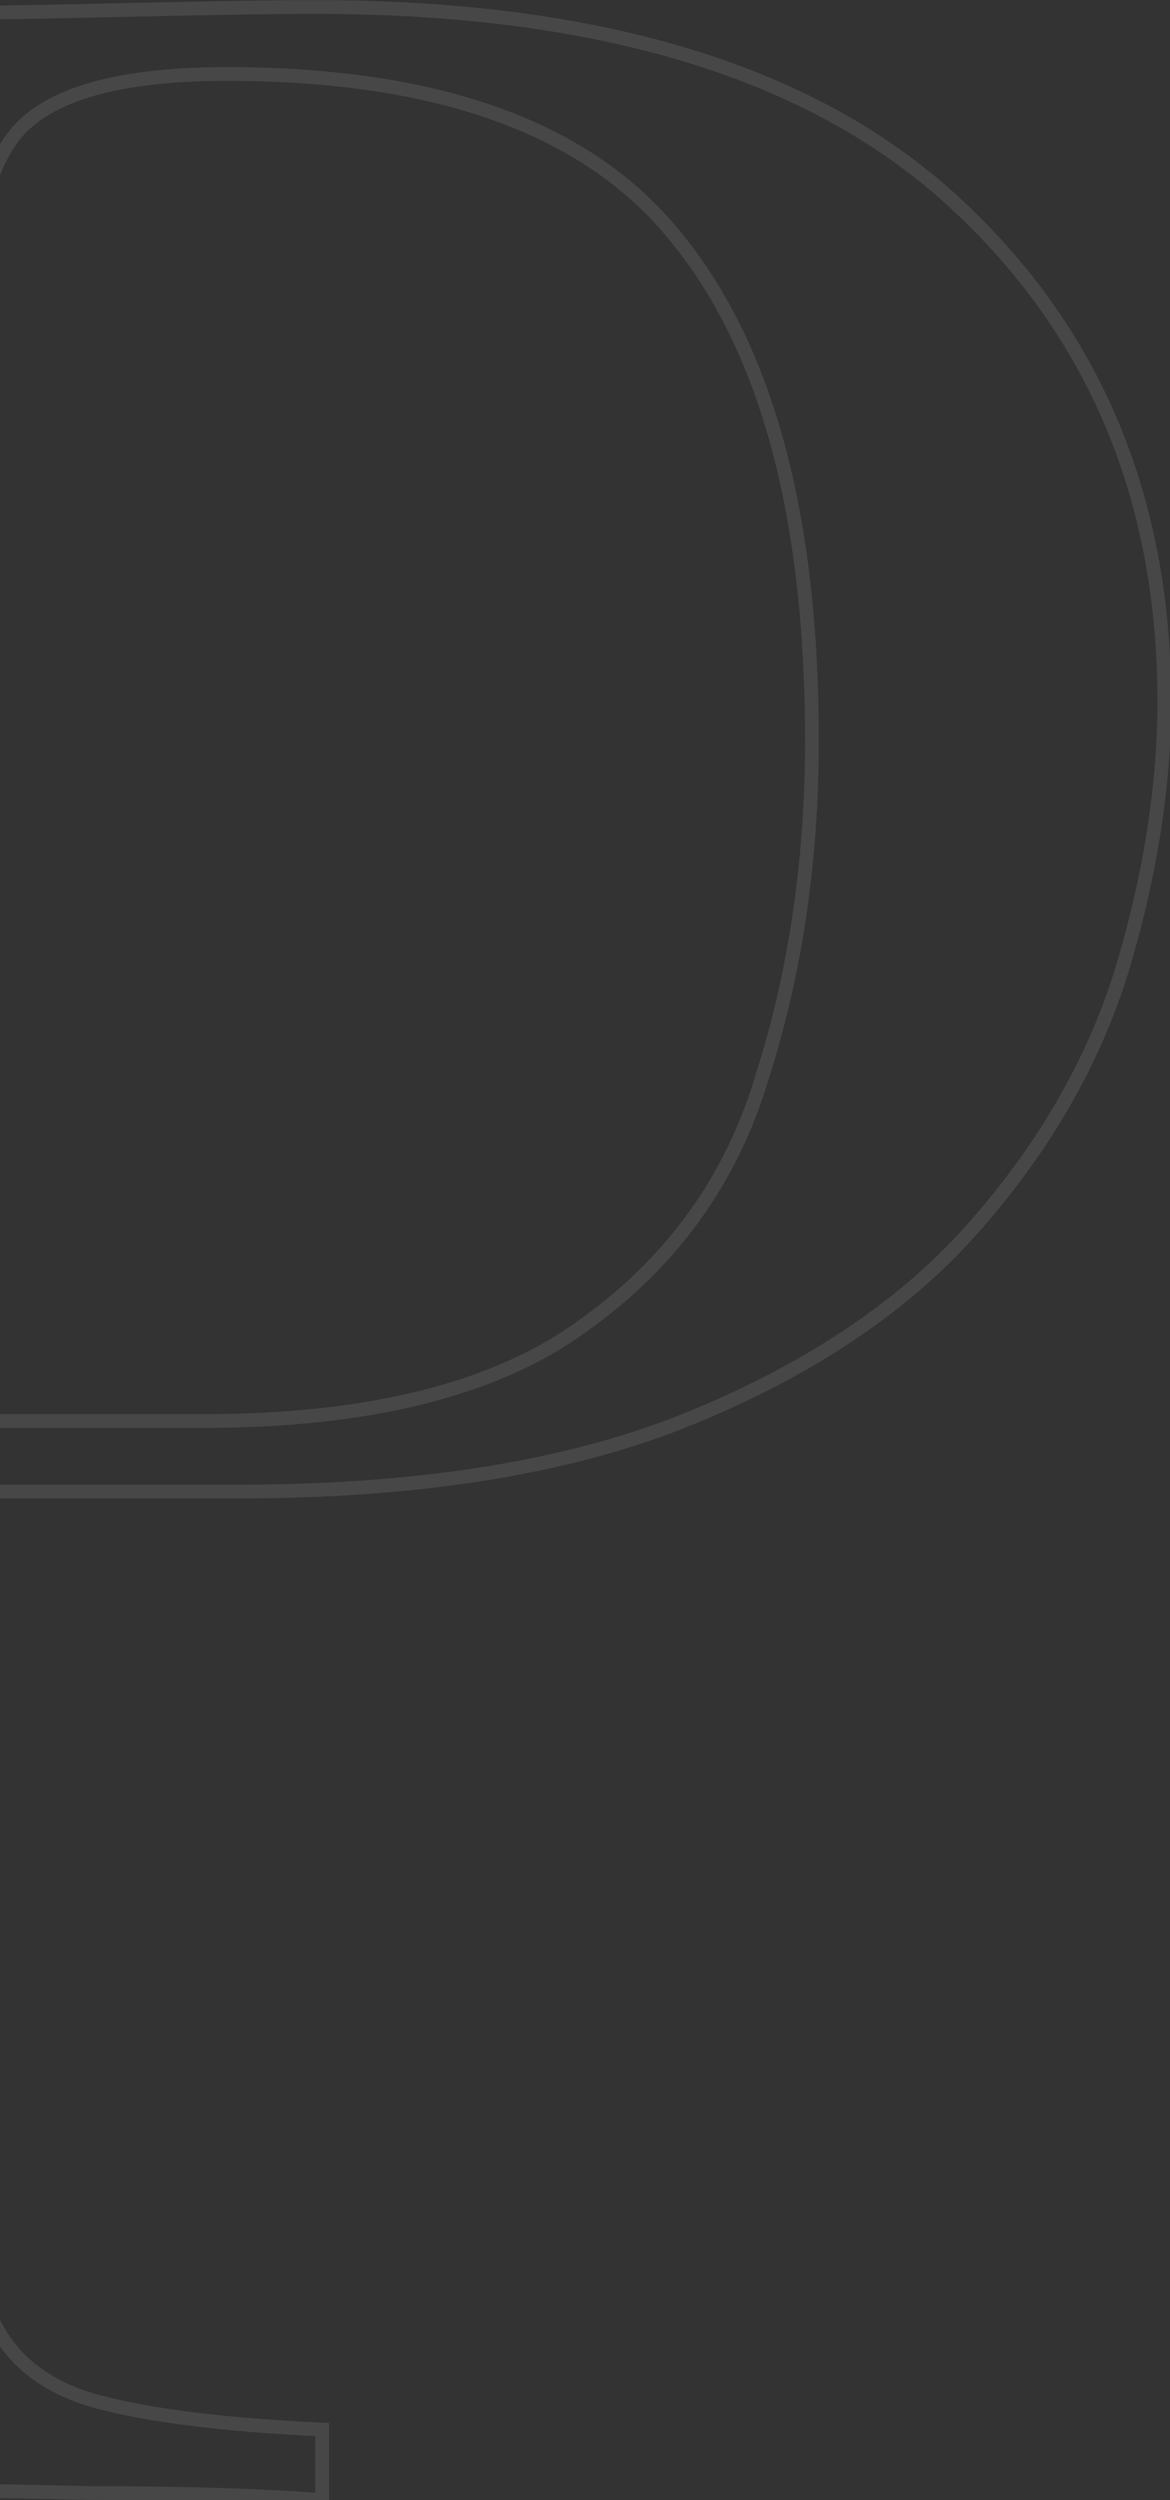 <svg width="170" height="363" viewBox="0 0 170 363" fill="none" xmlns="http://www.w3.org/2000/svg">
<rect x="0" y="0" width="170" height="363" fill="#333333" stroke="none"/>
<mask id="path-1-outside-1_430_2879" maskUnits="userSpaceOnUse" x="-95" y="-1" width="266" height="366" fill="black">
<rect fill="white" x="-95" y="-1" width="266" height="366"/>
<path d="M-93.996 0.504C-86.828 0.845 -77.441 1.187 -65.836 1.528C-54.231 1.869 -42.796 2.04 -31.532 2.04C-15.489 2.04 -0.129 1.869 14.548 1.528C29.225 1.187 39.636 1.016 45.78 1.016C87.081 1.016 117.972 10.403 138.452 29.176C158.932 47.949 169.172 72.184 169.172 101.88C169.172 114.168 167.124 127.139 163.028 140.792C158.932 154.104 151.764 166.563 141.524 178.168C131.625 189.432 117.972 198.648 100.564 205.816C83.156 212.984 61.14 216.568 34.516 216.568H-14.636V206.328H29.396C53.631 206.328 72.063 201.72 84.692 192.504C97.663 183.288 106.367 171.171 110.804 156.152C115.583 141.133 117.972 124.92 117.972 107.512C117.972 75.085 111.487 50.851 98.516 34.808C85.887 18.765 64.041 10.744 32.98 10.744C17.279 10.744 7.039 13.645 2.26 19.448C-2.519 25.251 -4.908 37.027 -4.908 54.776V308.728C-4.908 321.016 -3.713 330.232 -1.324 336.376C1.407 342.52 6.527 346.616 14.036 348.664C21.545 350.712 32.468 352.077 46.804 352.76V363C37.929 362.317 26.665 361.976 13.012 361.976C-0.641 361.635 -14.465 361.464 -28.46 361.464C-41.772 361.464 -54.231 361.635 -65.836 361.976C-77.441 361.976 -86.828 362.317 -93.996 363V352.76C-82.391 352.077 -73.687 350.712 -67.884 348.664C-61.74 346.616 -57.644 342.52 -55.596 336.376C-53.548 330.232 -52.524 321.016 -52.524 308.728V54.776C-52.524 42.147 -53.548 32.931 -55.596 27.128C-57.644 20.984 -61.74 16.888 -67.884 14.84C-73.687 12.451 -82.391 11.085 -93.996 10.744V0.504Z"/>
</mask>
<path d="M-93.996 0.504L-93.948 -0.495L-94.996 -0.545V0.504H-93.996ZM-65.836 1.528L-65.865 2.528L-65.836 1.528ZM14.548 1.528L14.525 0.528L14.548 1.528ZM138.452 29.176L137.776 29.913L138.452 29.176ZM163.028 140.792L163.984 141.086L163.986 141.079L163.028 140.792ZM141.524 178.168L140.774 177.506L140.773 177.508L141.524 178.168ZM-14.636 216.568H-15.636V217.568H-14.636V216.568ZM-14.636 206.328V205.328H-15.636V206.328H-14.636ZM84.692 192.504L84.113 191.689L84.103 191.696L84.692 192.504ZM110.804 156.152L109.851 155.849L109.848 155.859L109.845 155.869L110.804 156.152ZM98.516 34.808L97.73 35.427L97.738 35.437L98.516 34.808ZM2.26 19.448L3.032 20.084V20.084L2.26 19.448ZM-1.324 336.376L-2.256 336.738L-2.247 336.76L-2.238 336.782L-1.324 336.376ZM14.036 348.664L14.299 347.699L14.036 348.664ZM46.804 352.76H47.804V351.806L46.852 351.761L46.804 352.76ZM46.804 363L46.727 363.997L47.804 364.08V363H46.804ZM13.012 361.976L12.987 362.976L12.999 362.976H13.012V361.976ZM-65.836 361.976V362.976H-65.821L-65.807 362.976L-65.836 361.976ZM-93.996 363H-94.996V364.1L-93.901 363.995L-93.996 363ZM-93.996 352.76L-94.055 351.762L-94.996 351.817V352.76H-93.996ZM-67.884 348.664L-68.2 347.715L-68.209 347.718L-68.217 347.721L-67.884 348.664ZM-55.596 27.128L-56.545 27.444L-56.542 27.453L-56.539 27.461L-55.596 27.128ZM-67.884 14.84L-68.265 15.765L-68.233 15.778L-68.2 15.789L-67.884 14.84ZM-93.996 10.744H-94.996V11.715L-94.025 11.744L-93.996 10.744ZM-94.044 1.503C-86.867 1.845 -77.474 2.186 -65.865 2.528L-65.807 0.528C-77.409 0.187 -86.789 -0.154 -93.948 -0.495L-94.044 1.503ZM-65.865 2.528C-54.251 2.869 -42.806 3.04 -31.532 3.04V1.04C-42.786 1.04 -54.211 0.869 -65.807 0.528L-65.865 2.528ZM-31.532 3.04C-15.482 3.04 -0.115 2.869 14.571 2.528L14.525 0.528C-0.144 0.869 -15.496 1.04 -31.532 1.04V3.04ZM14.571 2.528C29.248 2.186 39.649 2.016 45.78 2.016V0.016C39.623 0.016 29.202 0.187 14.525 0.528L14.571 2.528ZM45.78 2.016C86.95 2.016 117.553 11.375 137.776 29.913L139.128 28.439C118.391 9.43 87.212 0.016 45.78 0.016V2.016ZM137.776 29.913C158.034 48.483 168.172 72.443 168.172 101.88H170.172C170.172 71.925 159.83 47.416 139.128 28.439L137.776 29.913ZM168.172 101.88C168.172 114.057 166.143 126.93 162.07 140.505L163.986 141.079C168.105 127.347 170.172 114.279 170.172 101.88H168.172ZM162.072 140.498C158.022 153.66 150.931 165.996 140.774 177.506L142.274 178.83C152.597 167.13 159.842 154.548 163.984 141.086L162.072 140.498ZM140.773 177.508C130.998 188.631 117.484 197.767 100.183 204.891L100.945 206.741C118.46 199.529 132.252 190.233 142.275 178.828L140.773 177.508ZM100.183 204.891C82.935 211.994 61.059 215.568 34.516 215.568V217.568C61.221 217.568 83.377 213.974 100.945 206.741L100.183 204.891ZM34.516 215.568H-14.636V217.568H34.516V215.568ZM-13.636 216.568V206.328H-15.636V216.568H-13.636ZM-14.636 207.328H29.396V205.328H-14.636V207.328ZM29.396 207.328C53.734 207.328 72.41 202.704 85.281 193.312L84.103 191.696C71.715 200.736 53.528 205.328 29.396 205.328V207.328ZM85.271 193.319C98.421 183.976 107.261 171.673 111.763 156.435L109.845 155.869C105.472 170.669 96.904 182.6 84.113 191.689L85.271 193.319ZM111.757 156.455C116.57 141.329 118.972 125.012 118.972 107.512H116.972C116.972 124.828 114.595 140.938 109.851 155.849L111.757 156.455ZM118.972 107.512C118.972 74.98 112.47 50.477 99.294 34.179L97.738 35.437C110.503 51.225 116.972 75.191 116.972 107.512H118.972ZM99.302 34.189C86.401 17.802 64.185 9.744 32.98 9.744V11.744C63.898 11.744 85.373 19.729 97.73 35.426L99.302 34.189ZM32.98 9.744C25.076 9.744 18.491 10.473 13.251 11.958C8.014 13.442 4.05 15.701 1.488 18.812L3.032 20.084C5.248 17.392 8.794 15.3 13.797 13.882C18.797 12.465 25.182 11.744 32.98 11.744V9.744ZM1.488 18.812C-1.05 21.894 -2.886 26.471 -4.096 32.433C-5.309 38.41 -5.908 45.863 -5.908 54.776H-3.908C-3.908 45.94 -3.313 38.63 -2.136 32.831C-0.956 27.017 0.791 22.805 3.032 20.084L1.488 18.812ZM-5.908 54.776V308.728H-3.908V54.776H-5.908ZM-5.908 308.728C-5.908 321.052 -4.714 330.418 -2.256 336.738L-0.392 336.014C-2.713 330.046 -3.908 320.98 -3.908 308.728H-5.908ZM-2.238 336.782C0.635 343.246 6.025 347.516 13.773 349.629L14.299 347.699C7.028 345.716 2.178 341.794 -0.41 335.97L-2.238 336.782ZM13.773 349.629C21.389 351.706 32.398 353.075 46.756 353.759L46.852 351.761C32.538 351.08 21.702 349.718 14.299 347.699L13.773 349.629ZM45.804 352.76V363H47.804V352.76H45.804ZM46.881 362.003C37.971 361.318 26.679 360.976 13.012 360.976V362.976C26.652 362.976 37.888 363.317 46.727 363.997L46.881 362.003ZM13.037 360.976C-0.625 360.635 -14.457 360.464 -28.46 360.464V362.464C-14.473 362.464 -0.658 362.635 12.987 362.976L13.037 360.976ZM-28.46 360.464C-41.78 360.464 -54.249 360.635 -65.865 360.976L-65.807 362.976C-54.212 362.635 -41.764 362.464 -28.46 362.464V360.464ZM-65.836 360.976C-77.456 360.976 -86.878 361.318 -94.091 362.005L-93.901 363.995C-86.778 363.317 -77.426 362.976 -65.836 362.976V360.976ZM-92.996 363V352.76H-94.996V363H-92.996ZM-93.937 353.758C-82.306 353.074 -73.489 351.703 -67.551 349.607L-68.217 347.721C-73.885 349.721 -82.476 351.081 -94.055 351.762L-93.937 353.758ZM-67.568 349.613C-61.125 347.465 -56.795 343.135 -54.647 336.692L-56.545 336.06C-58.493 341.905 -62.355 345.767 -68.2 347.715L-67.568 349.613ZM-54.647 336.692C-52.547 330.392 -51.524 321.045 -51.524 308.728H-53.524C-53.524 320.987 -54.549 330.072 -56.545 336.06L-54.647 336.692ZM-51.524 308.728V54.776H-53.524V308.728H-51.524ZM-51.524 54.776C-51.524 42.127 -52.545 32.767 -54.653 26.795L-56.539 27.461C-54.551 33.094 -53.524 42.166 -53.524 54.776H-51.524ZM-54.647 26.812C-56.795 20.369 -61.125 16.039 -67.568 13.891L-68.2 15.789C-62.355 17.737 -58.493 21.599 -56.545 27.444L-54.647 26.812ZM-67.503 13.915C-73.476 11.456 -82.325 10.087 -93.967 9.744L-94.025 11.744C-82.456 12.084 -73.898 13.445 -68.265 15.765L-67.503 13.915ZM-92.996 10.744V0.504H-94.996V10.744H-92.996Z" fill="white" fill-opacity="0.1" mask="url(#path-1-outside-1_430_2879)"/>
</svg>
